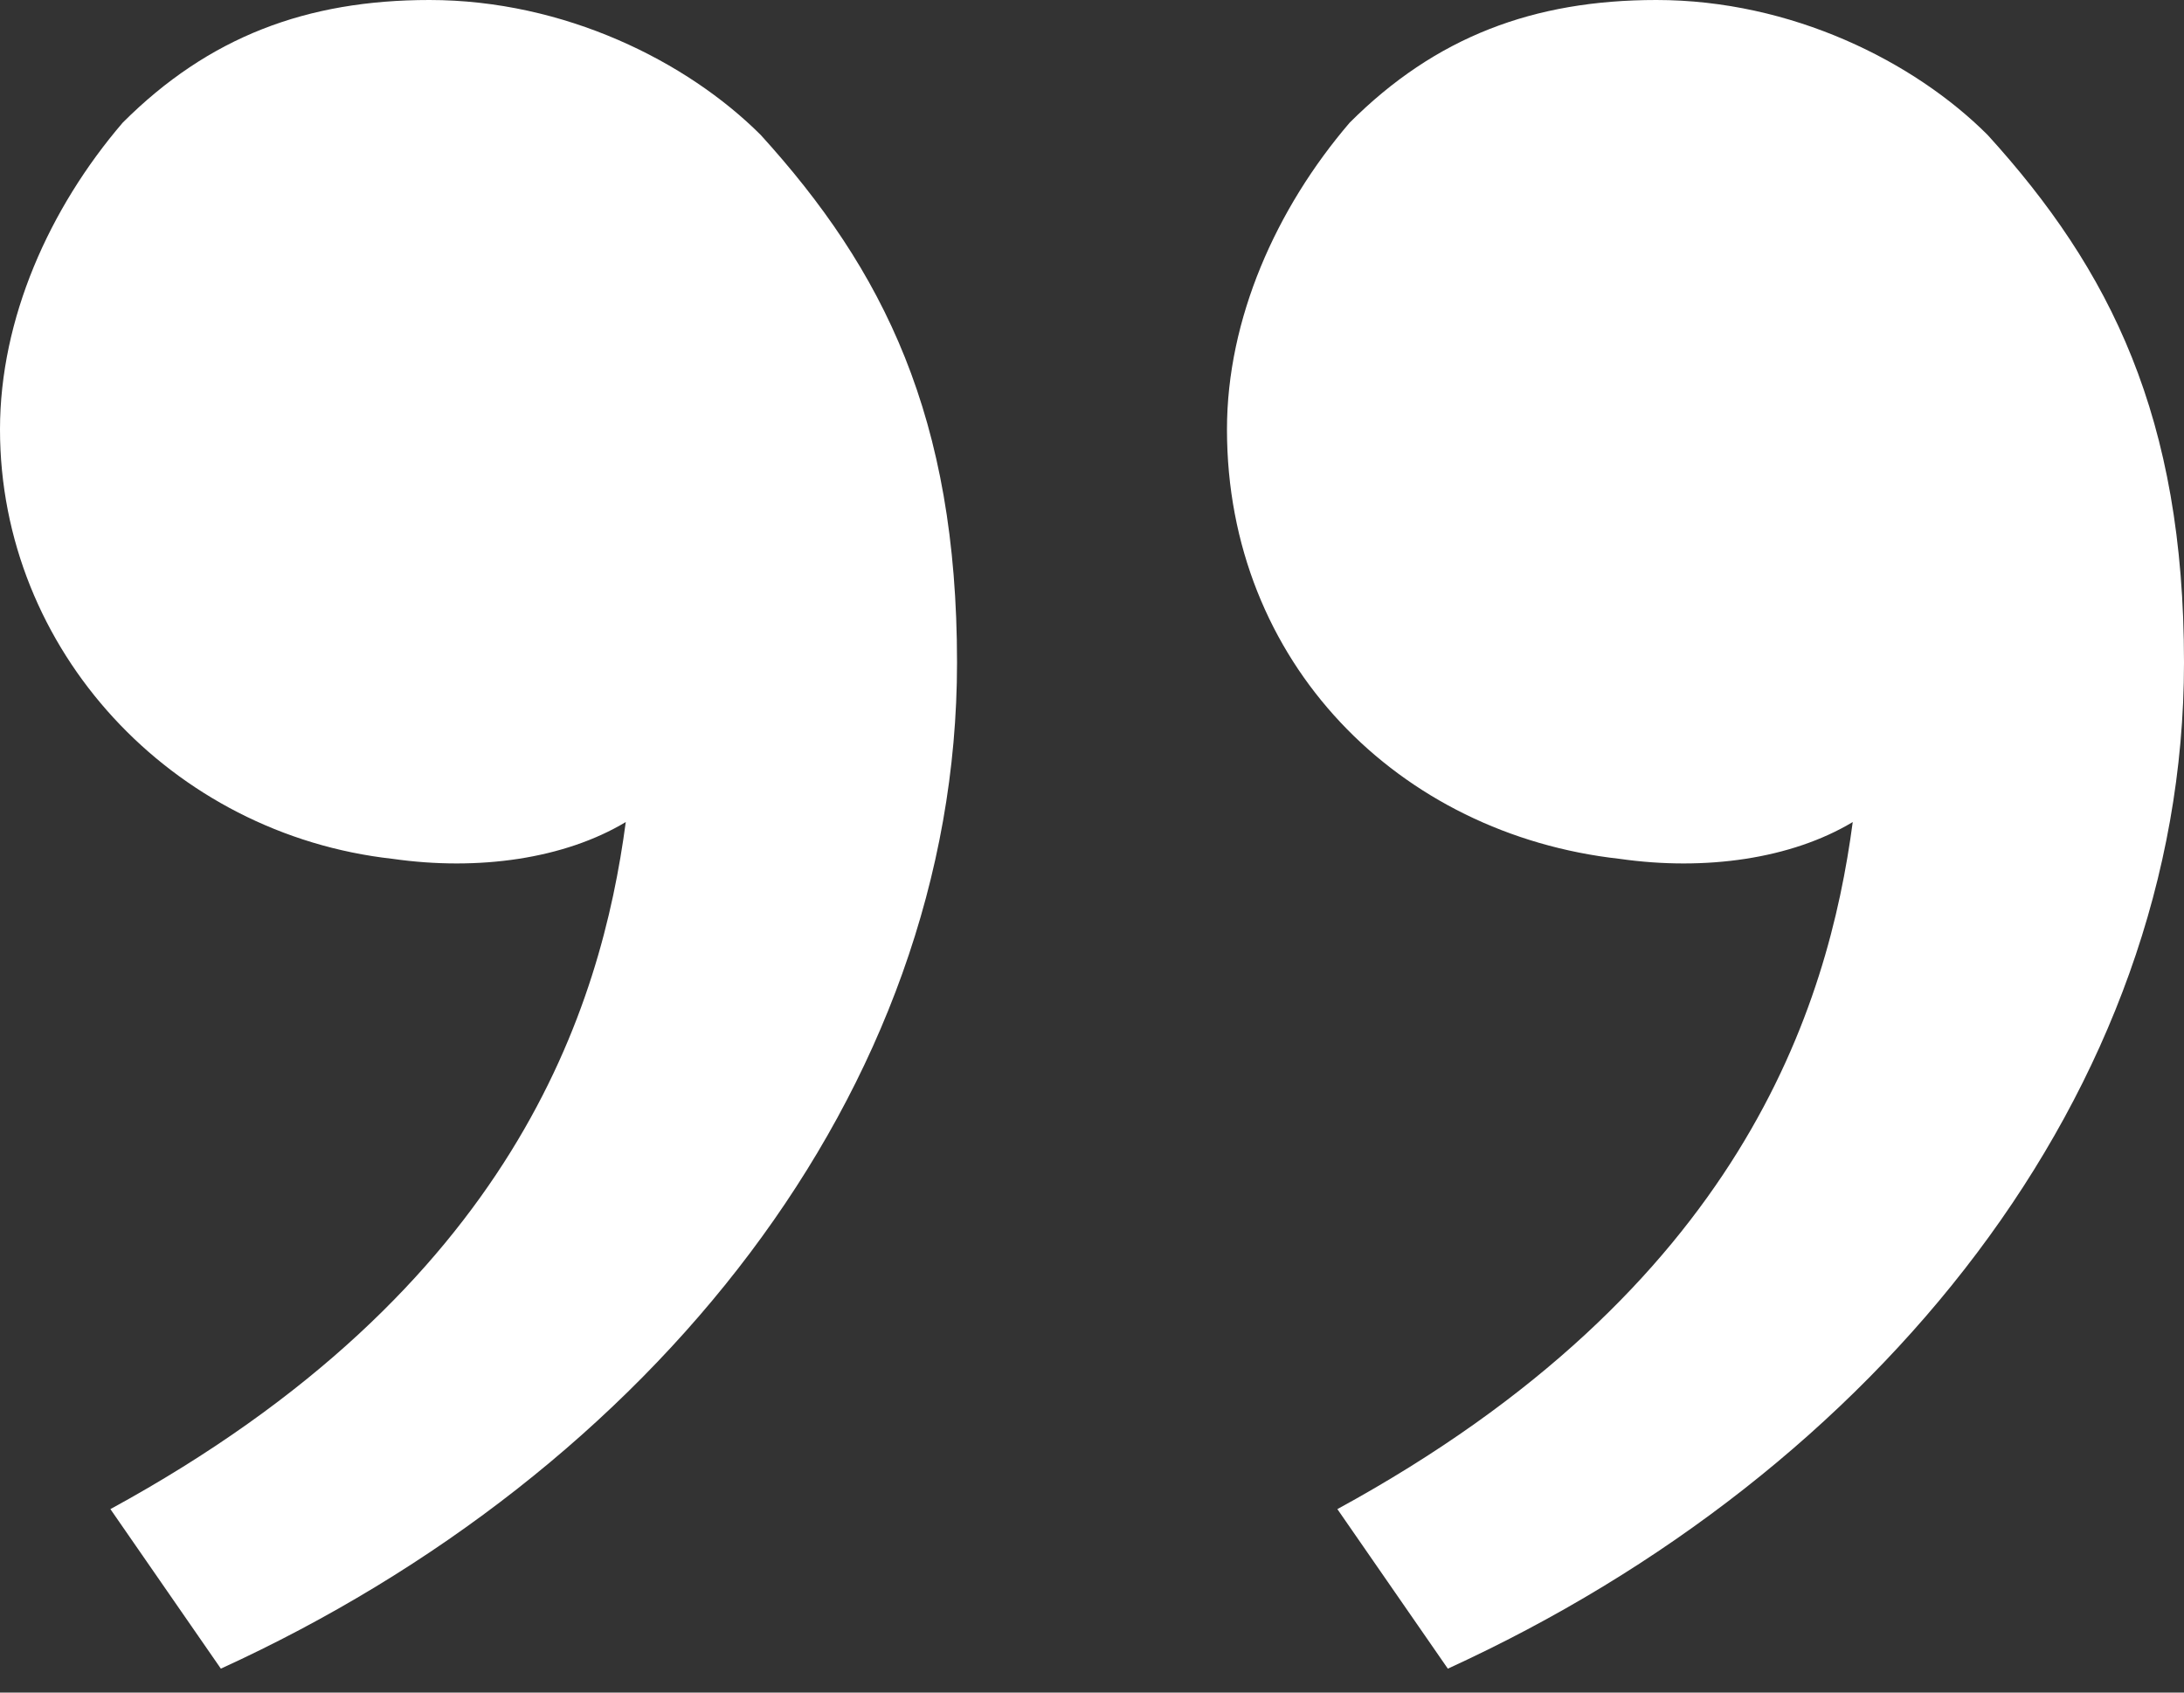 <svg xmlns="http://www.w3.org/2000/svg" width="40" height="31" viewBox="0 0 40 31" fill="none"><rect x="0" y="0" width="40" height="31" fill="#333333" stroke="none"/><path d="M36.404 2.472C38.652 4.944 40 7.64 40 12.135C40 20 34.382 26.966 26.517 30.562L24.494 27.64C31.91 23.596 33.483 18.427 33.933 15.056C32.809 15.73 31.236 15.955 29.663 15.73C25.618 15.281 22.472 12.135 22.472 7.865C22.472 5.843 23.371 3.82 24.719 2.247C26.292 0.674 28.09 0 30.337 0C32.809 0 35.056 1.124 36.404 2.472ZM13.933 2.472C16.18 4.944 17.528 7.64 17.528 12.135C17.528 20 11.91 26.966 4.045 30.562L2.022 27.64C9.438 23.596 11.011 18.427 11.461 15.056C10.337 15.73 8.764 15.955 7.191 15.73C3.146 15.281 0 11.91 0 7.865C0 5.843 0.899 3.82 2.247 2.247C3.82 0.674 5.618 0 7.865 0C10.337 0 12.584 1.124 13.933 2.472Z" fill="white"></path></svg>